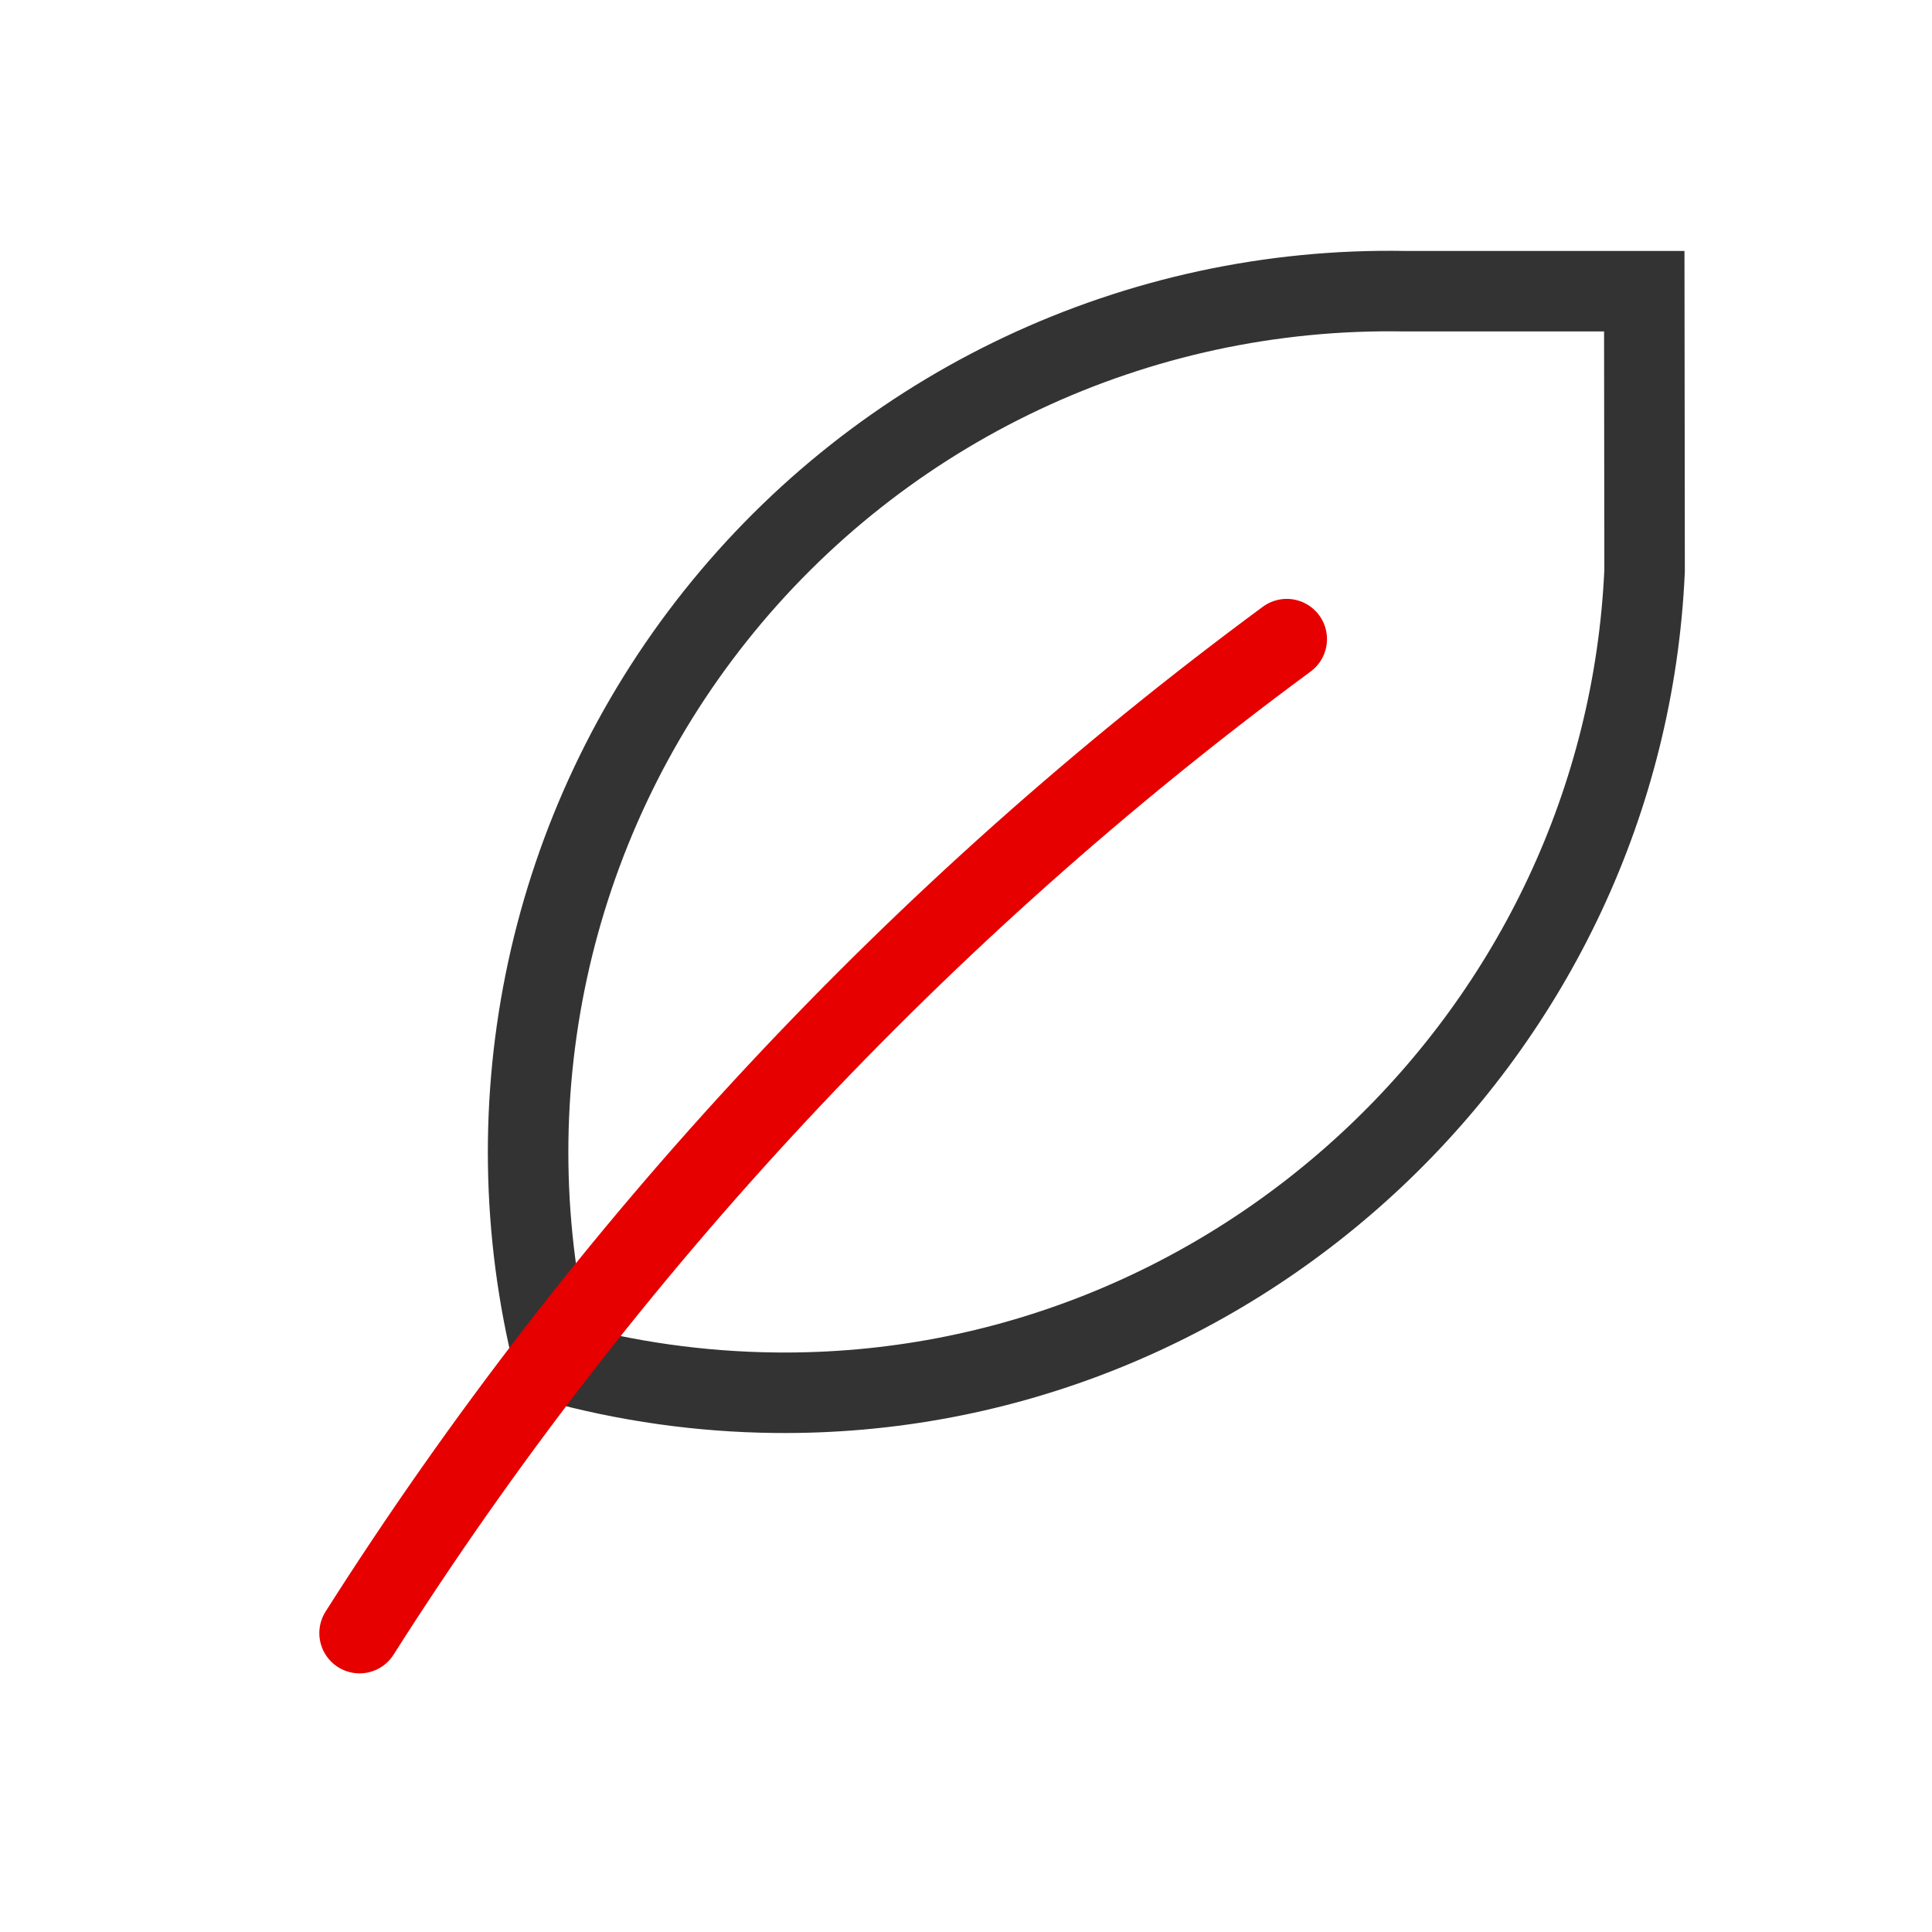 <svg height="48" viewBox="0 0 48 48" width="48" xmlns="http://www.w3.org/2000/svg"><g fill="none" stroke-linecap="round" stroke-miterlimit="10" stroke-width="8" transform="scale(.25)"><path d="m163.438 56.719c-2.062 45.828-40.531 82.188-86.391 81.688-7.438-.078-14.828-1.125-22-3.109-6.469-25.844-.547-53.219 16.031-74.062s41.906-32.781 68.547-32.297h23.781zm0 0" stroke="#333"/><path d="m35.734 162.297c24.344-38.344 55.594-71.828 92.141-98.781" stroke="#e60000"/></g></svg>